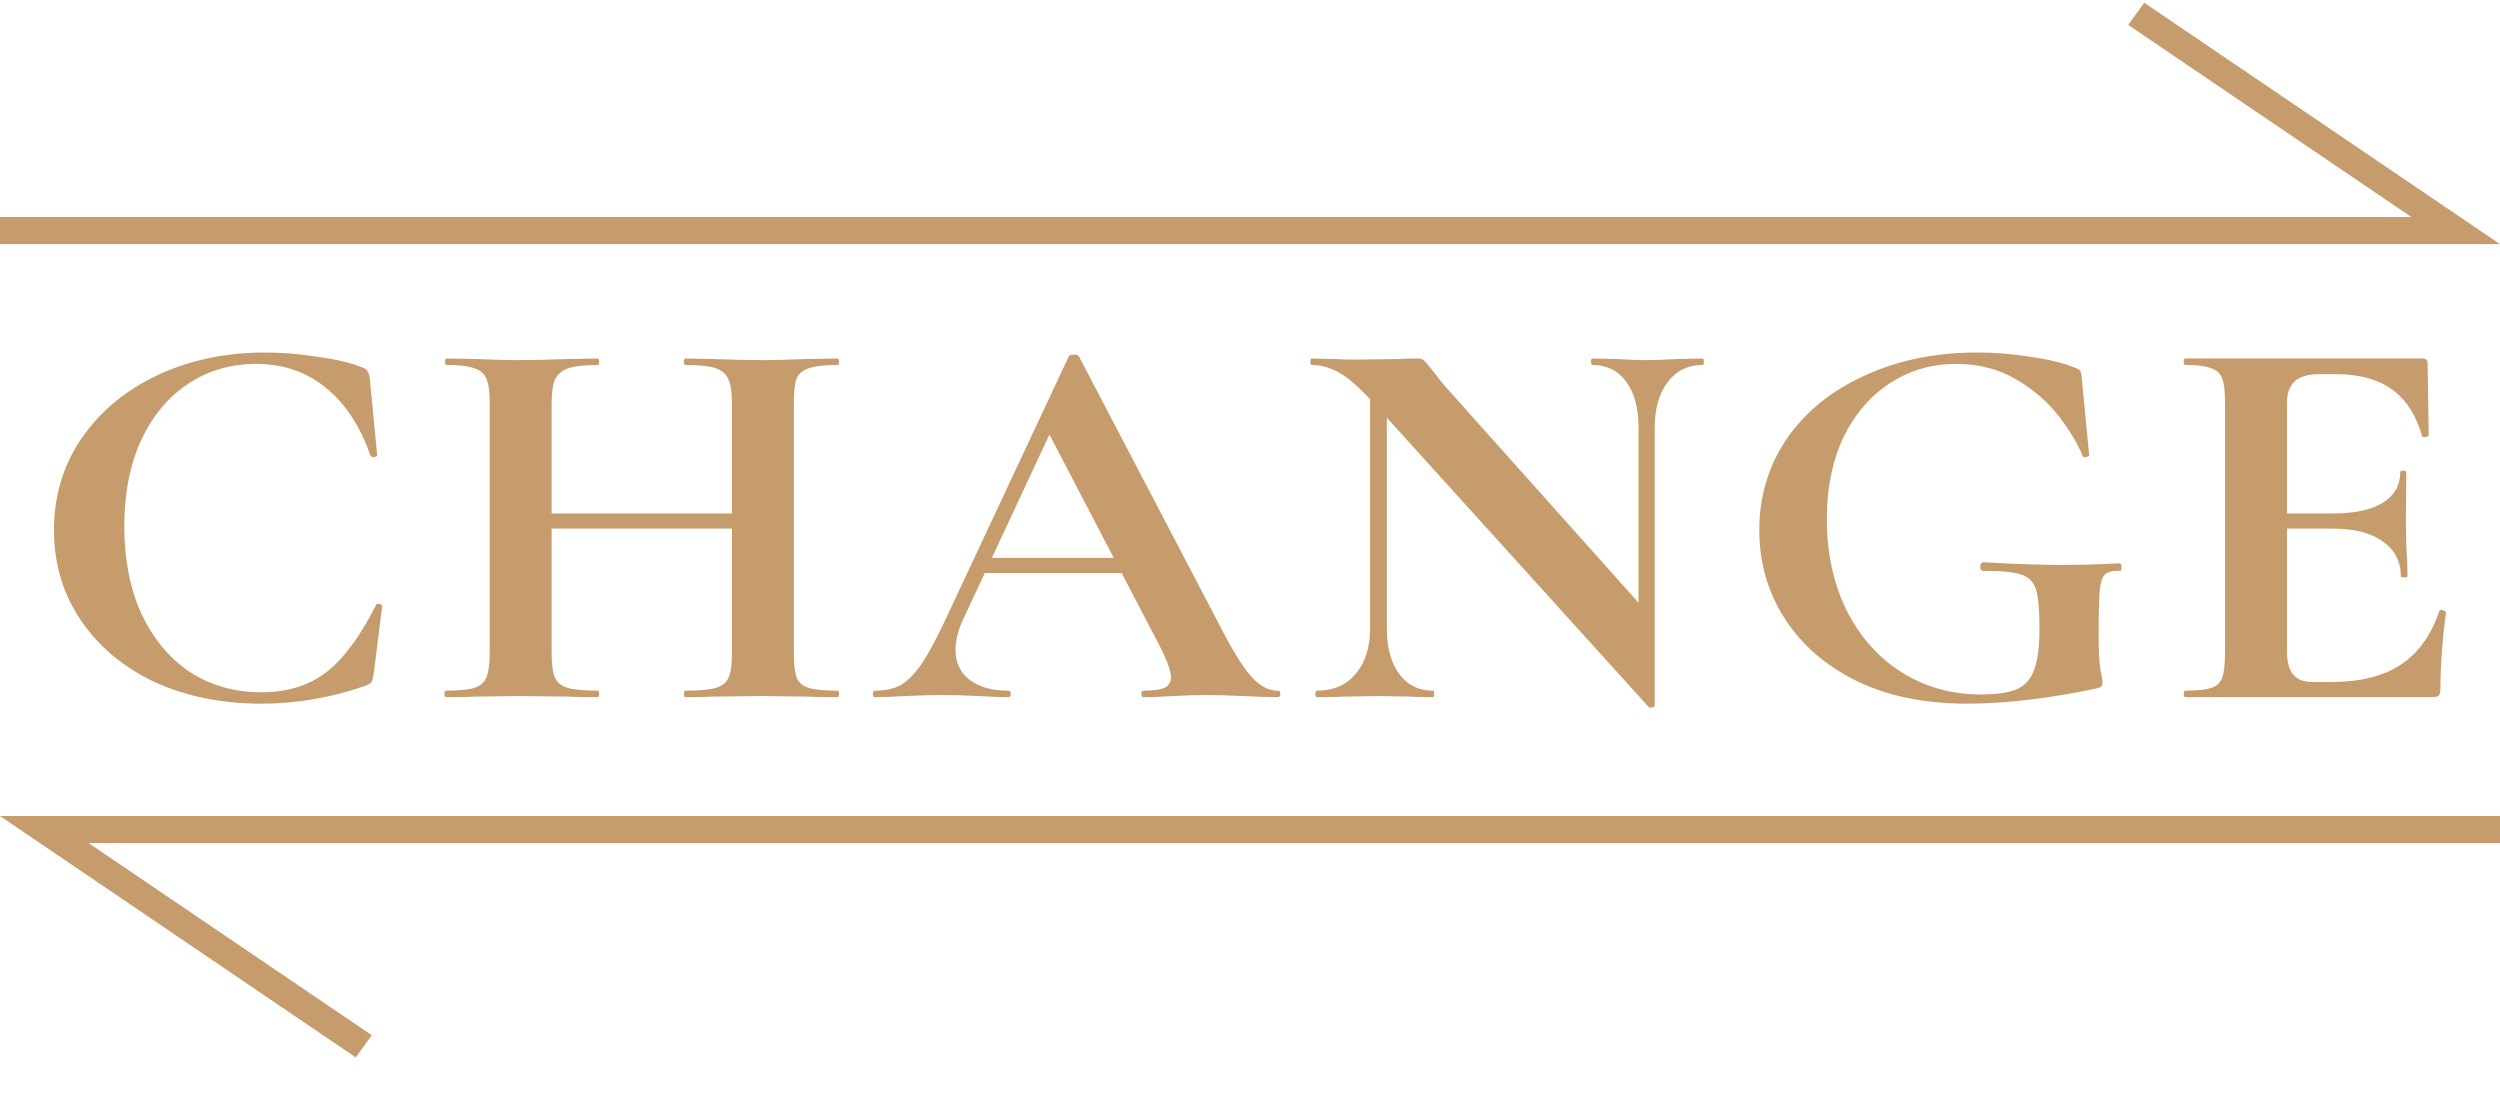 <svg width="64" height="28" viewBox="0 0 64 28" fill="none" xmlns="http://www.w3.org/2000/svg">
<path fill-rule="evenodd" clip-rule="evenodd" d="M54.892 0.07L64 6.25H0V5.556H61.731L54.483 0.638L54.892 0.07Z" fill="#C69C6D"/>
<path d="M55.946 17.847C55.917 17.847 55.903 17.819 55.903 17.764C55.903 17.708 55.917 17.681 55.946 17.681C56.25 17.681 56.469 17.657 56.603 17.611C56.746 17.565 56.841 17.477 56.889 17.348C56.936 17.209 56.96 17.001 56.96 16.724V10.301C56.96 10.023 56.936 9.82 56.889 9.69C56.841 9.561 56.746 9.473 56.603 9.427C56.46 9.371 56.241 9.343 55.946 9.343C55.917 9.343 55.903 9.316 55.903 9.26C55.903 9.205 55.917 9.177 55.946 9.177H62.004C62.099 9.177 62.147 9.219 62.147 9.302L62.175 11.147C62.175 11.165 62.147 11.179 62.089 11.188C62.042 11.198 62.013 11.188 62.004 11.161C61.851 10.624 61.594 10.227 61.232 9.968C60.87 9.709 60.394 9.579 59.803 9.579H59.375C59.089 9.579 58.879 9.639 58.746 9.76C58.613 9.88 58.546 10.065 58.546 10.314V16.668C58.546 16.936 58.598 17.135 58.703 17.265C58.808 17.394 58.975 17.459 59.203 17.459H59.675C60.418 17.459 61.013 17.311 61.461 17.015C61.908 16.719 62.237 16.261 62.447 15.641C62.447 15.623 62.465 15.614 62.504 15.614C62.532 15.614 62.556 15.623 62.575 15.641C62.604 15.651 62.618 15.66 62.618 15.669C62.523 16.39 62.475 17.047 62.475 17.639C62.475 17.713 62.461 17.768 62.432 17.805C62.404 17.833 62.346 17.847 62.261 17.847H55.946ZM61.461 14.754C61.461 14.374 61.308 14.079 61.004 13.866C60.708 13.644 60.279 13.533 59.718 13.533H57.789V13.144H59.732C60.284 13.144 60.708 13.052 61.004 12.867C61.299 12.682 61.446 12.423 61.446 12.09C61.446 12.062 61.47 12.049 61.518 12.049C61.575 12.049 61.603 12.062 61.603 12.09L61.589 13.339L61.603 14.005C61.623 14.319 61.632 14.569 61.632 14.754C61.632 14.772 61.603 14.781 61.546 14.781C61.489 14.781 61.461 14.772 61.461 14.754Z" fill="#C69C6D"/>
<path d="M50.353 18.014C49.267 18.014 48.324 17.819 47.524 17.431C46.724 17.033 46.109 16.497 45.681 15.822C45.252 15.147 45.038 14.398 45.038 13.574C45.038 12.696 45.276 11.91 45.752 11.216C46.238 10.523 46.905 9.986 47.752 9.607C48.6 9.219 49.553 9.024 50.61 9.024C51.067 9.024 51.524 9.061 51.982 9.135C52.439 9.2 52.806 9.288 53.082 9.399C53.187 9.436 53.244 9.468 53.253 9.496C53.272 9.514 53.287 9.588 53.296 9.718L53.482 11.646C53.482 11.674 53.453 11.692 53.396 11.702C53.349 11.711 53.32 11.697 53.31 11.66C53.187 11.355 52.986 11.022 52.71 10.661C52.434 10.301 52.072 9.986 51.624 9.718C51.177 9.45 50.658 9.316 50.067 9.316C49.458 9.316 48.9 9.477 48.395 9.801C47.891 10.125 47.491 10.587 47.195 11.188C46.91 11.79 46.767 12.488 46.767 13.283C46.767 14.152 46.933 14.929 47.267 15.614C47.61 16.298 48.081 16.83 48.681 17.209C49.281 17.588 49.958 17.778 50.71 17.778C51.101 17.778 51.401 17.736 51.61 17.653C51.82 17.57 51.972 17.408 52.067 17.167C52.163 16.927 52.21 16.571 52.21 16.099C52.21 15.618 52.182 15.285 52.124 15.1C52.067 14.906 51.944 14.777 51.753 14.712C51.572 14.647 51.248 14.615 50.782 14.615C50.724 14.615 50.696 14.578 50.696 14.504C50.696 14.476 50.7 14.453 50.71 14.434C50.729 14.407 50.748 14.393 50.767 14.393C51.577 14.439 52.234 14.462 52.739 14.462C53.225 14.462 53.73 14.448 54.253 14.421C54.291 14.421 54.31 14.453 54.31 14.518C54.32 14.582 54.301 14.615 54.253 14.615C54.082 14.606 53.958 14.638 53.882 14.712C53.815 14.777 53.772 14.915 53.753 15.128C53.734 15.341 53.725 15.711 53.725 16.238C53.725 16.654 53.739 16.95 53.768 17.126C53.806 17.302 53.825 17.413 53.825 17.459C53.825 17.514 53.815 17.551 53.796 17.57C53.777 17.588 53.734 17.607 53.668 17.625C52.439 17.884 51.334 18.014 50.353 18.014Z" fill="#C69C6D"/>
<path d="M35.074 9.496L35.503 9.524V16.085C35.503 16.576 35.608 16.964 35.817 17.251C36.027 17.537 36.317 17.681 36.689 17.681C36.708 17.681 36.718 17.708 36.718 17.764C36.718 17.819 36.708 17.847 36.689 17.847C36.422 17.847 36.217 17.843 36.075 17.833L35.303 17.819L34.417 17.833C34.255 17.843 34.022 17.847 33.717 17.847C33.688 17.847 33.674 17.819 33.674 17.764C33.674 17.708 33.688 17.681 33.717 17.681C34.136 17.681 34.465 17.537 34.703 17.251C34.951 16.964 35.074 16.576 35.074 16.085V9.496ZM42.361 18.055C42.361 18.083 42.337 18.102 42.29 18.111C42.252 18.12 42.223 18.115 42.204 18.097L35.16 10.314C34.827 9.945 34.541 9.69 34.303 9.551C34.065 9.413 33.822 9.343 33.574 9.343C33.555 9.343 33.546 9.316 33.546 9.26C33.546 9.205 33.555 9.177 33.574 9.177L34.174 9.191C34.298 9.2 34.479 9.205 34.717 9.205L35.803 9.191C35.936 9.182 36.098 9.177 36.289 9.177C36.365 9.177 36.422 9.195 36.46 9.232C36.498 9.269 36.565 9.348 36.66 9.468C36.822 9.681 36.937 9.824 37.003 9.898L42.247 15.766L42.361 18.055ZM42.361 18.055L41.947 17.639V10.953C41.947 10.453 41.842 10.06 41.632 9.773C41.423 9.487 41.132 9.343 40.761 9.343C40.742 9.343 40.732 9.316 40.732 9.26C40.732 9.205 40.742 9.177 40.761 9.177L41.375 9.191C41.68 9.209 41.937 9.219 42.147 9.219C42.337 9.219 42.604 9.209 42.947 9.191L43.59 9.177C43.609 9.177 43.618 9.205 43.618 9.26C43.618 9.316 43.609 9.343 43.59 9.343C43.209 9.343 42.909 9.491 42.69 9.787C42.471 10.074 42.361 10.462 42.361 10.953V18.055Z" fill="#C69C6D"/>
<path d="M25.119 14.282H29.233L29.333 14.67H24.904L25.119 14.282ZM32.705 17.681C32.753 17.681 32.777 17.708 32.777 17.764C32.777 17.819 32.753 17.847 32.705 17.847C32.515 17.847 32.219 17.838 31.819 17.819C31.4 17.801 31.1 17.792 30.919 17.792C30.681 17.792 30.391 17.801 30.048 17.819C29.724 17.838 29.467 17.847 29.276 17.847C29.238 17.847 29.219 17.819 29.219 17.764C29.219 17.708 29.238 17.681 29.276 17.681C29.524 17.681 29.7 17.657 29.805 17.611C29.919 17.556 29.976 17.463 29.976 17.334C29.976 17.177 29.881 16.913 29.691 16.543L26.79 10.98L27.49 9.787L24.647 15.877C24.523 16.145 24.461 16.395 24.461 16.626C24.461 16.959 24.58 17.218 24.819 17.403C25.066 17.588 25.395 17.681 25.804 17.681C25.852 17.681 25.876 17.708 25.876 17.764C25.876 17.819 25.852 17.847 25.804 17.847C25.633 17.847 25.385 17.838 25.061 17.819C24.699 17.801 24.385 17.792 24.118 17.792C23.861 17.792 23.552 17.801 23.19 17.819C22.866 17.838 22.604 17.847 22.404 17.847C22.366 17.847 22.347 17.819 22.347 17.764C22.347 17.708 22.366 17.681 22.404 17.681C22.671 17.681 22.894 17.63 23.075 17.528C23.256 17.417 23.437 17.227 23.618 16.959C23.799 16.682 24.014 16.275 24.261 15.739L27.362 9.121C27.381 9.094 27.424 9.08 27.49 9.08C27.567 9.08 27.609 9.094 27.619 9.121L31.191 15.947C31.524 16.603 31.8 17.056 32.019 17.306C32.239 17.556 32.467 17.681 32.705 17.681Z" fill="#C69C6D"/>
<path d="M18.737 10.328C18.737 10.051 18.708 9.847 18.651 9.718C18.594 9.579 18.484 9.482 18.322 9.427C18.16 9.371 17.903 9.343 17.551 9.343C17.522 9.343 17.508 9.316 17.508 9.26C17.508 9.205 17.522 9.177 17.551 9.177L18.251 9.191C18.727 9.209 19.156 9.219 19.537 9.219C19.794 9.219 20.161 9.209 20.637 9.191L21.437 9.177C21.466 9.177 21.48 9.205 21.48 9.26C21.48 9.316 21.466 9.343 21.437 9.343C21.113 9.343 20.87 9.371 20.708 9.427C20.556 9.473 20.451 9.561 20.394 9.69C20.346 9.82 20.323 10.023 20.323 10.301V16.724C20.323 17.001 20.346 17.209 20.394 17.348C20.451 17.477 20.556 17.565 20.708 17.611C20.861 17.657 21.104 17.681 21.437 17.681C21.466 17.681 21.48 17.708 21.48 17.764C21.48 17.819 21.466 17.847 21.437 17.847C21.104 17.847 20.837 17.843 20.637 17.833L19.537 17.819L18.251 17.833C18.079 17.843 17.846 17.847 17.551 17.847C17.522 17.847 17.508 17.819 17.508 17.764C17.508 17.708 17.522 17.681 17.551 17.681C17.903 17.681 18.16 17.657 18.322 17.611C18.484 17.565 18.594 17.477 18.651 17.348C18.708 17.218 18.737 17.01 18.737 16.724V10.328ZM13.279 13.144H19.465V13.533H13.279V13.144ZM12.536 10.301C12.536 10.023 12.507 9.82 12.45 9.69C12.393 9.561 12.288 9.473 12.136 9.427C11.993 9.371 11.76 9.343 11.436 9.343C11.407 9.343 11.393 9.316 11.393 9.26C11.393 9.205 11.407 9.177 11.436 9.177L12.207 9.191C12.645 9.209 12.998 9.219 13.264 9.219C13.627 9.219 14.046 9.209 14.522 9.191L15.308 9.177C15.327 9.177 15.336 9.205 15.336 9.26C15.336 9.316 15.327 9.343 15.308 9.343C14.965 9.343 14.712 9.371 14.55 9.427C14.389 9.482 14.274 9.579 14.207 9.718C14.15 9.847 14.122 10.051 14.122 10.328V16.724C14.122 17.001 14.15 17.209 14.207 17.348C14.265 17.477 14.374 17.565 14.536 17.611C14.698 17.657 14.955 17.681 15.308 17.681C15.327 17.681 15.336 17.708 15.336 17.764C15.336 17.819 15.327 17.847 15.308 17.847C14.974 17.847 14.708 17.843 14.508 17.833L13.264 17.819L12.193 17.833C12.002 17.843 11.741 17.847 11.407 17.847C11.388 17.847 11.379 17.819 11.379 17.764C11.379 17.708 11.388 17.681 11.407 17.681C11.741 17.681 11.983 17.657 12.136 17.611C12.288 17.565 12.393 17.477 12.45 17.348C12.507 17.209 12.536 17.001 12.536 16.724V10.301Z" fill="#C69C6D"/>
<path d="M6.783 9.024C7.23 9.024 7.683 9.061 8.14 9.135C8.607 9.2 8.978 9.288 9.255 9.399C9.34 9.427 9.393 9.464 9.412 9.51C9.44 9.547 9.459 9.616 9.469 9.718L9.655 11.646C9.655 11.674 9.631 11.692 9.583 11.702C9.536 11.711 9.502 11.697 9.483 11.66C9.216 10.902 8.835 10.324 8.34 9.926C7.845 9.519 7.249 9.316 6.554 9.316C5.906 9.316 5.325 9.487 4.811 9.829C4.306 10.162 3.906 10.643 3.611 11.272C3.325 11.9 3.182 12.636 3.182 13.477C3.182 14.328 3.33 15.077 3.625 15.725C3.93 16.363 4.344 16.858 4.868 17.209C5.402 17.551 6.011 17.722 6.697 17.722C7.354 17.722 7.907 17.551 8.354 17.209C8.802 16.858 9.226 16.284 9.626 15.489C9.636 15.461 9.664 15.452 9.712 15.461C9.759 15.47 9.783 15.489 9.783 15.517L9.569 17.237C9.55 17.348 9.531 17.422 9.512 17.459C9.493 17.486 9.44 17.519 9.355 17.556C8.478 17.861 7.592 18.014 6.697 18.014C5.678 18.014 4.763 17.829 3.954 17.459C3.154 17.079 2.525 16.552 2.068 15.877C1.611 15.202 1.382 14.434 1.382 13.574C1.382 12.696 1.615 11.914 2.082 11.23C2.558 10.536 3.206 9.995 4.025 9.607C4.854 9.219 5.773 9.024 6.783 9.024Z" fill="#C69C6D"/>
<path fill-rule="evenodd" clip-rule="evenodd" d="M9.108 27.07L0 20.89H64V21.583H2.269L9.517 26.501L9.108 27.07Z" fill="#C69C6D"/>
</svg>

